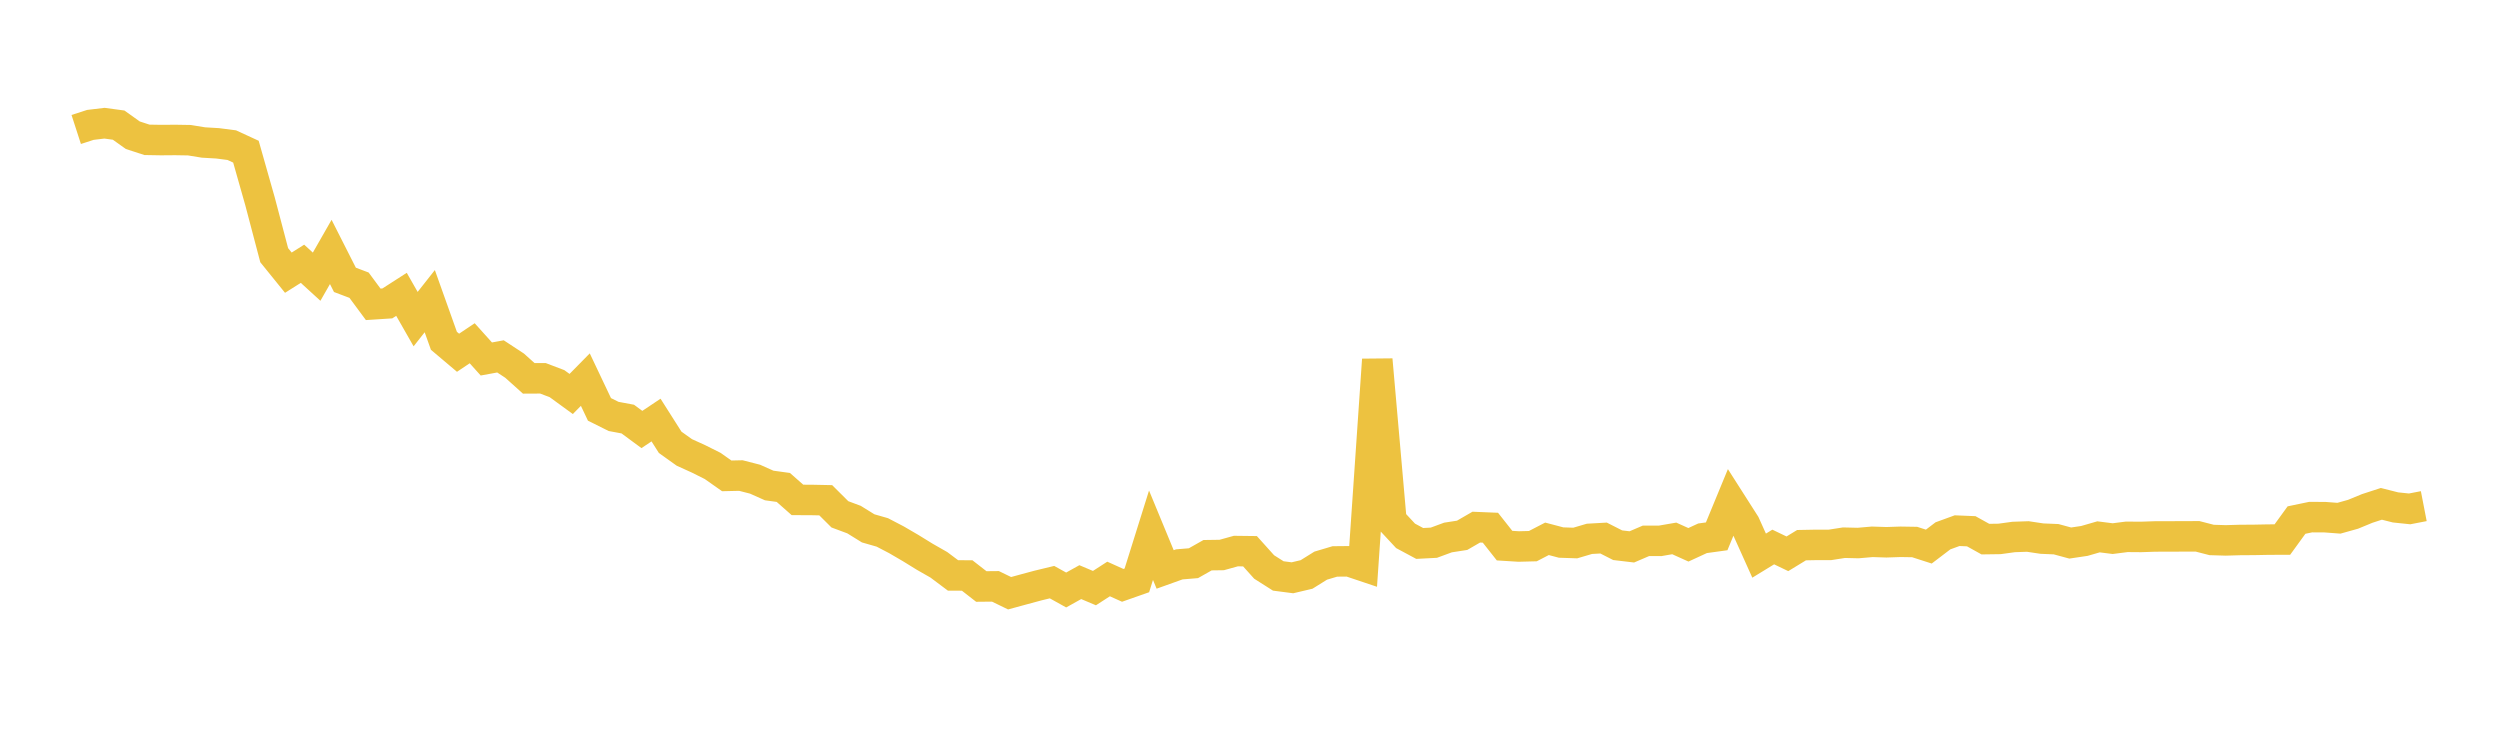 <svg width="164" height="48" xmlns="http://www.w3.org/2000/svg" xmlns:xlink="http://www.w3.org/1999/xlink"><path fill="none" stroke="rgb(237,194,64)" stroke-width="2" d="M5,8.494L5.928,8.193L6.855,8.082L7.783,8.208L8.711,8.87L9.639,9.173L10.566,9.189L11.494,9.182L12.422,9.197L13.349,9.348L14.277,9.402L15.205,9.522L16.133,9.95L17.06,13.219L17.988,16.741L18.916,17.888L19.843,17.303L20.771,18.151L21.699,16.527L22.627,18.358L23.554,18.709L24.482,19.964L25.41,19.904L26.337,19.308L27.265,20.934L28.193,19.756L29.12,22.356L30.048,23.14L30.976,22.518L31.904,23.549L32.831,23.379L33.759,23.988L34.687,24.821L35.614,24.816L36.542,25.169L37.47,25.845L38.398,24.902L39.325,26.856L40.253,27.318L41.181,27.491L42.108,28.175L43.036,27.555L43.964,29.017L44.892,29.679L45.819,30.1L46.747,30.564L47.675,31.217L48.602,31.196L49.53,31.434L50.458,31.848L51.386,31.976L52.313,32.794L53.241,32.798L54.169,32.817L55.096,33.74L56.024,34.085L56.952,34.66L57.88,34.926L58.807,35.41L59.735,35.951L60.663,36.523L61.59,37.052L62.518,37.748L63.446,37.752L64.373,38.474L65.301,38.465L66.229,38.916L67.157,38.663L68.084,38.413L69.012,38.188L69.94,38.704L70.867,38.188L71.795,38.58L72.723,37.981L73.651,38.399L74.578,38.073L75.506,35.11L76.434,37.355L77.361,37.023L78.289,36.946L79.217,36.421L80.145,36.408L81.072,36.15L82,36.161L82.928,37.194L83.855,37.782L84.783,37.903L85.711,37.684L86.639,37.106L87.566,36.83L88.494,36.821L89.422,37.133L90.349,23.595L91.277,34.155L92.205,35.152L93.133,35.65L94.06,35.602L94.988,35.26L95.916,35.116L96.843,34.58L97.771,34.618L98.699,35.793L99.627,35.851L100.554,35.827L101.482,35.346L102.41,35.591L103.337,35.622L104.265,35.348L105.193,35.295L106.12,35.766L107.048,35.876L107.976,35.478L108.904,35.48L109.831,35.32L110.759,35.739L111.687,35.311L112.614,35.183L113.542,32.933L114.47,34.387L115.398,36.45L116.325,35.883L117.253,36.329L118.181,35.763L119.108,35.745L120.036,35.746L120.964,35.601L121.892,35.623L122.819,35.543L123.747,35.573L124.675,35.542L125.602,35.557L126.53,35.856L127.458,35.15L128.386,34.812L129.313,34.85L130.241,35.366L131.169,35.353L132.096,35.226L133.024,35.194L133.952,35.333L134.88,35.372L135.807,35.623L136.735,35.485L137.663,35.217L138.59,35.334L139.518,35.216L140.446,35.223L141.373,35.192L142.301,35.19L143.229,35.186L144.157,35.183L145.084,35.422L146.012,35.45L146.94,35.423L147.867,35.417L148.795,35.399L149.723,35.395L150.651,34.116L151.578,33.923L152.506,33.926L153.434,33.996L154.361,33.736L155.289,33.354L156.217,33.052L157.145,33.286L158.072,33.383L159,33.203"></path></svg>